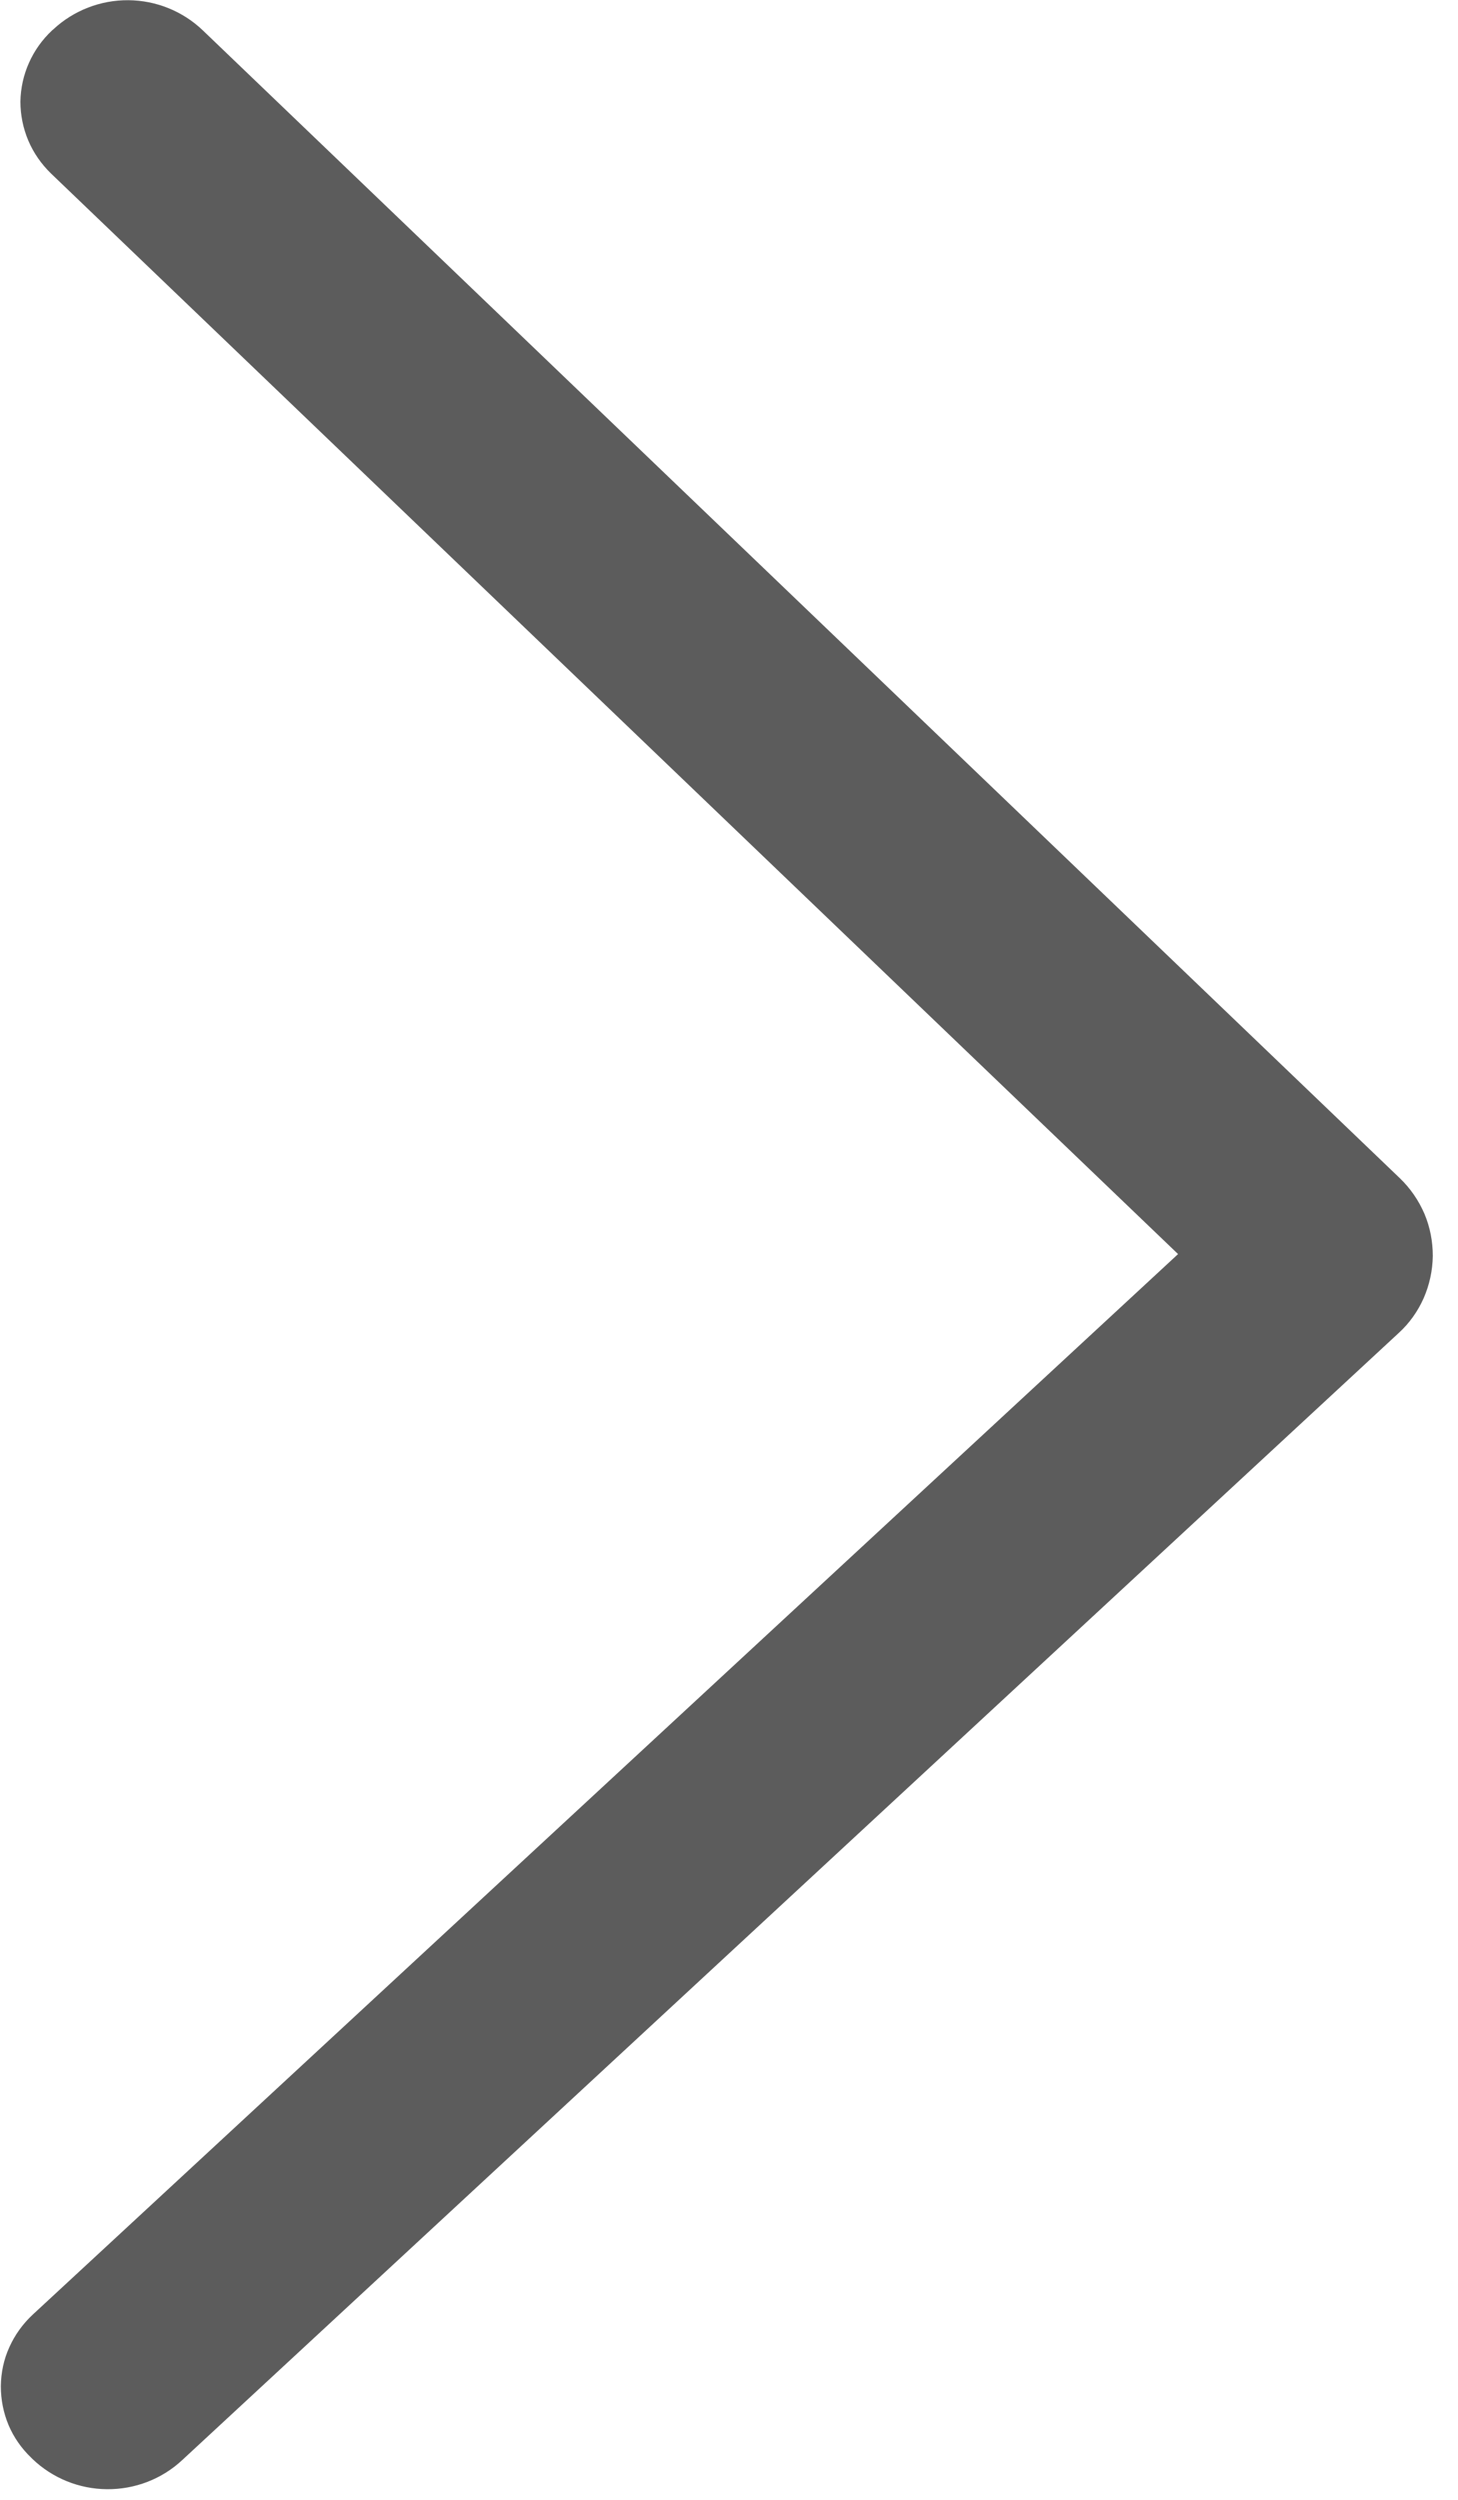 <svg xmlns:xlink="http://www.w3.org/1999/xlink" xmlns="http://www.w3.org/2000/svg" width="7" height="12" viewBox="0 0 7 12" fill="none"><path d="M6.721 5.656L0.974 0.146C0.878 0.054 0.75 0.002 0.616 0.001C0.483 -3.40331e-05 0.354 0.05 0.257 0.14L0.25 0.146C0.203 0.19 0.165 0.243 0.139 0.302C0.113 0.36 0.099 0.424 0.098 0.488C0.098 0.552 0.111 0.616 0.136 0.675C0.161 0.734 0.198 0.787 0.244 0.832L5.656 6.02L0.156 11.112C0.109 11.156 0.071 11.209 0.045 11.267C0.018 11.326 0.005 11.389 0.004 11.454C0.004 11.518 0.016 11.581 0.041 11.641C0.066 11.7 0.103 11.753 0.15 11.798L0.156 11.804C0.252 11.896 0.38 11.948 0.514 11.949C0.647 11.95 0.776 11.901 0.874 11.81L6.714 6.4C6.766 6.353 6.807 6.295 6.835 6.232C6.863 6.168 6.878 6.099 6.879 6.029C6.879 5.96 6.866 5.891 6.839 5.827C6.811 5.762 6.771 5.704 6.721 5.656Z" fill="#5C5C5C"></path></svg>